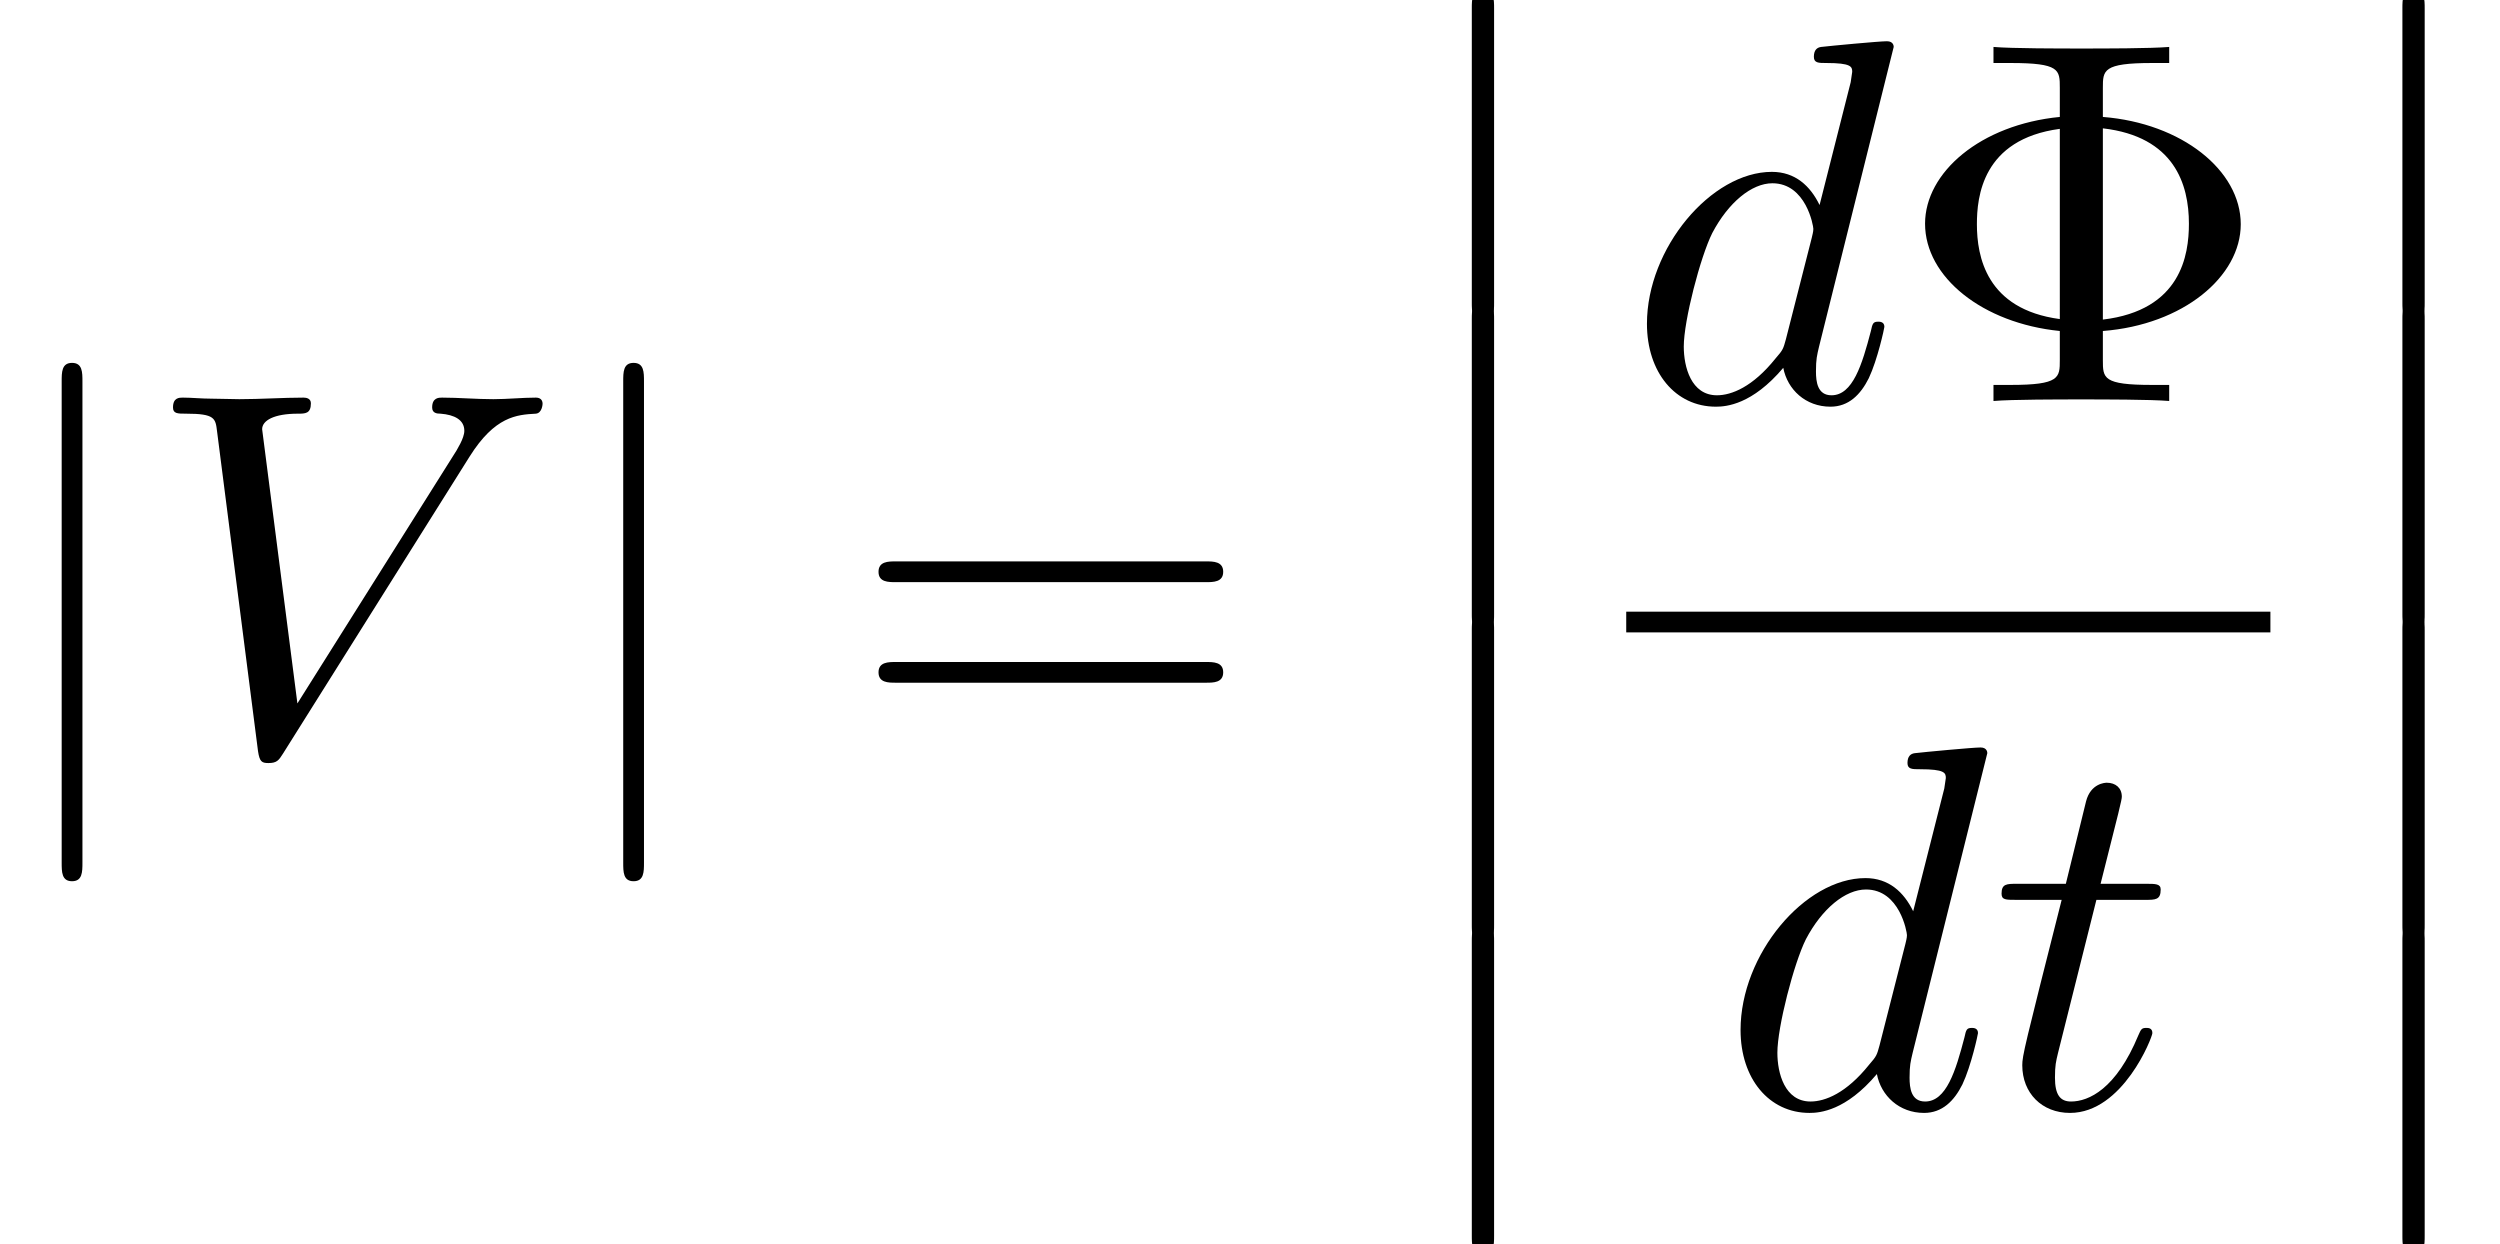 <?xml version='1.0' encoding='UTF-8'?>
<!-- This file was generated by dvisvgm 2.13.3 -->
<svg version='1.1' xmlns='http://www.w3.org/2000/svg' xmlns:xlink='http://www.w3.org/1999/xlink' width='52.614pt' height='26.182pt' viewBox='206.819 69.738 52.614 26.182'>
<defs>
<path id='g3-8' d='M4.353-1.473C6.044-1.604 7.255-2.618 7.255-3.72C7.255-4.855 6.011-5.847 4.353-5.978V-6.589C4.353-6.96 4.353-7.113 5.389-7.113H5.749V-7.451C5.356-7.418 4.353-7.418 3.905-7.418S2.444-7.418 2.051-7.451V-7.113H2.411C3.447-7.113 3.447-6.971 3.447-6.589V-5.978C1.778-5.815 .611-4.811 .611-3.731C.611-2.607 1.822-1.636 3.447-1.473V-.862C3.447-.491 3.447-.338 2.411-.338H2.051V0C2.444-.033 3.447-.033 3.895-.033S5.356-.033 5.749 0V-.338H5.389C4.353-.338 4.353-.48 4.353-.862V-1.473ZM3.447-1.724C1.898-1.931 1.702-3.044 1.702-3.72C1.702-4.287 1.811-5.509 3.447-5.727V-1.724ZM4.353-5.738C5.858-5.564 6.164-4.56 6.164-3.731C6.164-3.076 6-1.909 4.353-1.713V-5.738Z'/>
<path id='g3-61' d='M7.495-3.567C7.658-3.567 7.865-3.567 7.865-3.785S7.658-4.004 7.505-4.004H.971C.818-4.004 .611-4.004 .611-3.785S.818-3.567 .982-3.567H7.495ZM7.505-1.451C7.658-1.451 7.865-1.451 7.865-1.669S7.658-1.887 7.495-1.887H.982C.818-1.887 .611-1.887 .611-1.669S.818-1.451 .971-1.451H7.505Z'/>
<path id='g1-106' d='M1.735-7.789C1.735-7.985 1.735-8.182 1.516-8.182S1.298-7.985 1.298-7.789V2.335C1.298 2.531 1.298 2.727 1.516 2.727S1.735 2.531 1.735 2.335V-7.789Z'/>
<path id='g0-12' d='M1.582 6.371C1.582 6.545 1.582 6.775 1.811 6.775C2.051 6.775 2.051 6.556 2.051 6.371V.175C2.051 0 2.051-.229 1.822-.229C1.582-.229 1.582-.011 1.582 .175V6.371Z'/>
<path id='g2-86' d='M6.851-6.207C7.385-7.058 7.844-7.091 8.247-7.113C8.378-7.124 8.389-7.309 8.389-7.32C8.389-7.407 8.335-7.451 8.247-7.451C7.964-7.451 7.647-7.418 7.353-7.418C6.993-7.418 6.622-7.451 6.273-7.451C6.207-7.451 6.065-7.451 6.065-7.244C6.065-7.124 6.164-7.113 6.24-7.113C6.535-7.091 6.742-6.982 6.742-6.753C6.742-6.589 6.578-6.349 6.578-6.338L3.229-1.015L2.487-6.785C2.487-6.971 2.738-7.113 3.24-7.113C3.393-7.113 3.513-7.113 3.513-7.331C3.513-7.429 3.425-7.451 3.36-7.451C2.924-7.451 2.455-7.418 2.007-7.418C1.811-7.418 1.604-7.429 1.407-7.429S1.004-7.451 .818-7.451C.742-7.451 .611-7.451 .611-7.244C.611-7.113 .709-7.113 .884-7.113C1.495-7.113 1.505-7.015 1.538-6.742L2.4-.011C2.433 .207 2.476 .24 2.618 .24C2.793 .24 2.836 .185 2.924 .044L6.851-6.207Z'/>
<path id='g2-100' d='M5.629-7.451C5.629-7.462 5.629-7.571 5.487-7.571C5.324-7.571 4.287-7.473 4.102-7.451C4.015-7.44 3.949-7.385 3.949-7.244C3.949-7.113 4.047-7.113 4.211-7.113C4.735-7.113 4.756-7.036 4.756-6.927L4.724-6.709L4.069-4.124C3.873-4.527 3.556-4.822 3.065-4.822C1.789-4.822 .436-3.218 .436-1.625C.436-.6 1.036 .12 1.887 .12C2.105 .12 2.651 .076 3.305-.698C3.393-.24 3.775 .12 4.298 .12C4.68 .12 4.931-.131 5.105-.48C5.291-.873 5.433-1.538 5.433-1.56C5.433-1.669 5.335-1.669 5.302-1.669C5.193-1.669 5.182-1.625 5.149-1.473C4.964-.764 4.767-.12 4.32-.12C4.025-.12 3.993-.404 3.993-.622C3.993-.884 4.015-.96 4.058-1.145L5.629-7.451ZM3.36-1.298C3.305-1.102 3.305-1.08 3.142-.895C2.662-.295 2.215-.12 1.909-.12C1.364-.12 1.211-.72 1.211-1.145C1.211-1.691 1.56-3.033 1.811-3.535C2.149-4.178 2.64-4.582 3.076-4.582C3.785-4.582 3.938-3.687 3.938-3.622S3.916-3.491 3.905-3.436L3.36-1.298Z'/>
<path id='g2-116' d='M2.247-4.364H3.273C3.491-4.364 3.6-4.364 3.6-4.582C3.6-4.702 3.491-4.702 3.295-4.702H2.335C2.727-6.251 2.782-6.469 2.782-6.535C2.782-6.72 2.651-6.829 2.465-6.829C2.433-6.829 2.127-6.818 2.029-6.436L1.604-4.702H.578C.36-4.702 .251-4.702 .251-4.495C.251-4.364 .338-4.364 .556-4.364H1.516C.731-1.265 .687-1.08 .687-.884C.687-.295 1.102 .12 1.691 .12C2.804 .12 3.425-1.473 3.425-1.56C3.425-1.669 3.338-1.669 3.295-1.669C3.196-1.669 3.185-1.636 3.131-1.516C2.662-.382 2.084-.12 1.713-.12C1.484-.12 1.375-.262 1.375-.622C1.375-.884 1.396-.96 1.44-1.145L2.247-4.364Z'/>
</defs>
<g id='page1'>
<use x='206.819' y='85.557' xlink:href='#g1-106'/>
<use x='209.849' y='85.557' xlink:href='#g2-86'/>
<use x='218.637' y='85.557' xlink:href='#g1-106'/>
<use x='224.697' y='85.557' xlink:href='#g3-61'/>
<use x='236.212' y='69.738' xlink:href='#g0-12'/>
<use x='236.212' y='76.284' xlink:href='#g0-12'/>
<use x='236.212' y='82.829' xlink:href='#g0-12'/>
<use x='236.212' y='89.375' xlink:href='#g0-12'/>
<use x='241.044' y='78.177' xlink:href='#g2-100'/>
<use x='246.722' y='78.177' xlink:href='#g3-8'/>
<rect x='241.044' y='82.611' height='.436' width='13.557'/>
<use x='243.014' y='93.04' xlink:href='#g2-100'/>
<use x='248.692' y='93.04' xlink:href='#g2-116'/>
<use x='255.797' y='69.738' xlink:href='#g0-12'/>
<use x='255.797' y='76.284' xlink:href='#g0-12'/>
<use x='255.797' y='82.829' xlink:href='#g0-12'/>
<use x='255.797' y='89.375' xlink:href='#g0-12'/>
</g>
</svg><!--Rendered by QuickLaTeX.com-->